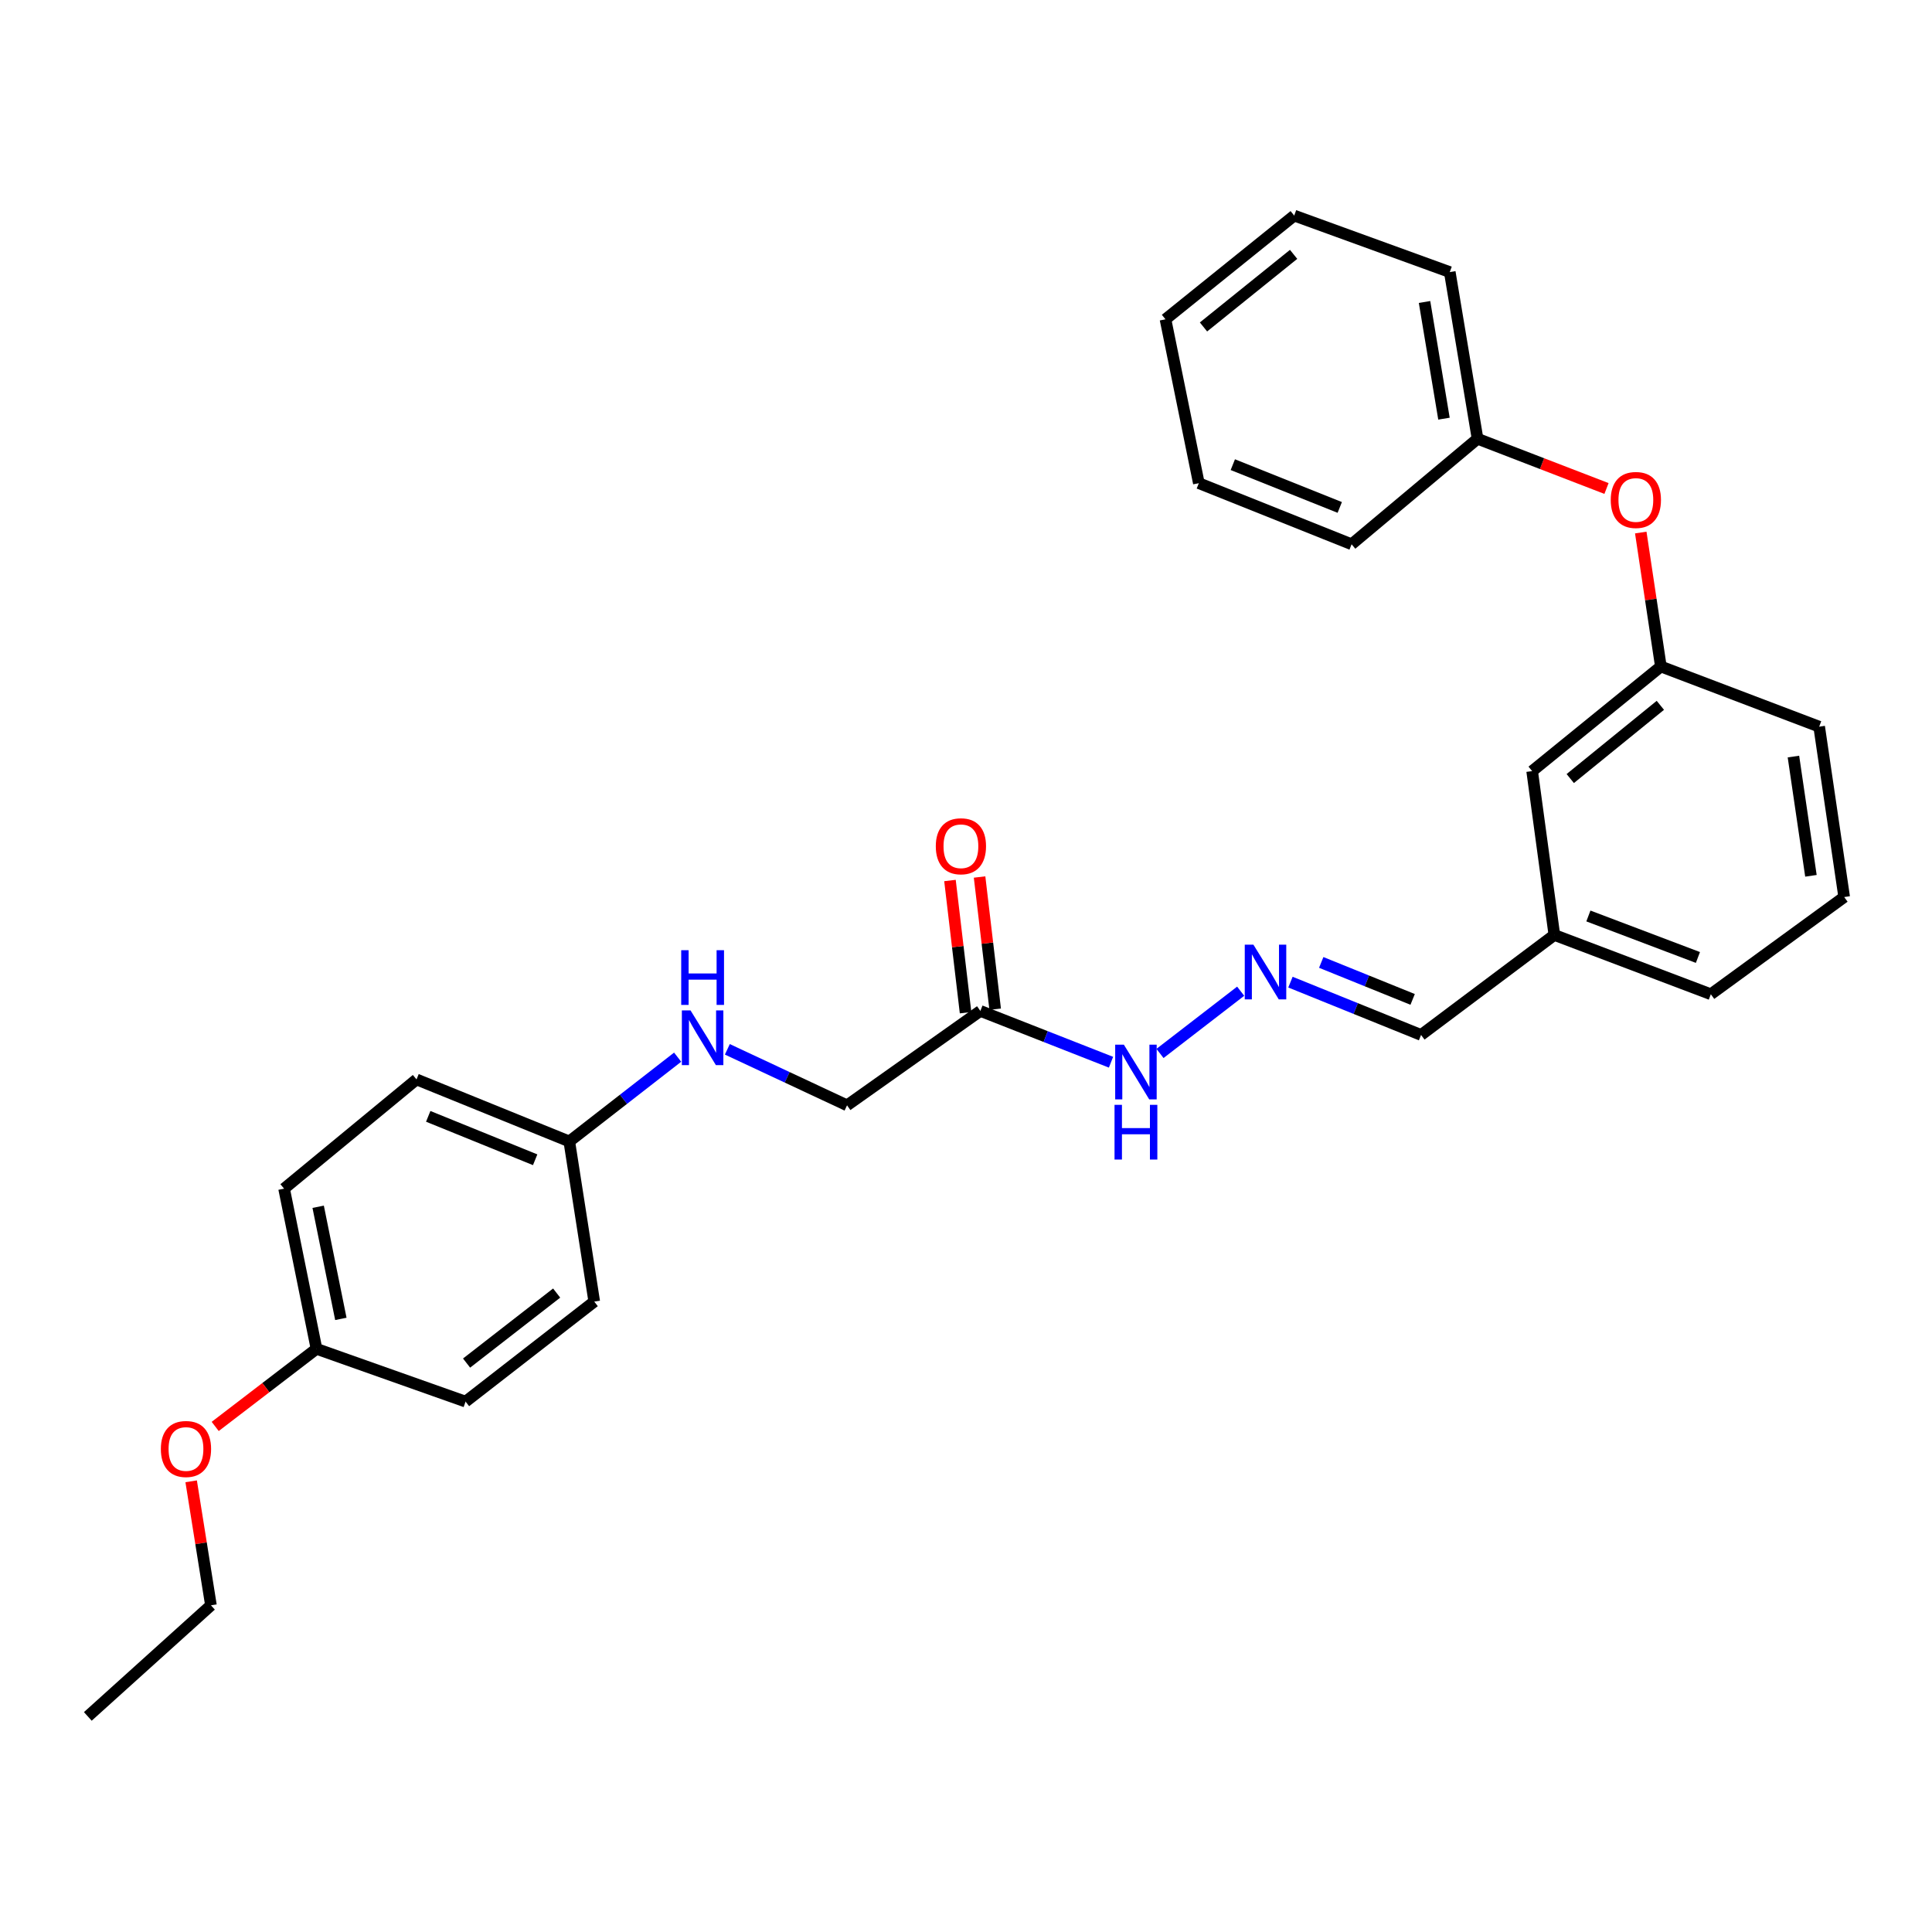 <?xml version='1.0' encoding='iso-8859-1'?>
<svg version='1.1' baseProfile='full'
              xmlns='http://www.w3.org/2000/svg'
                      xmlns:rdkit='http://www.rdkit.org/xml'
                      xmlns:xlink='http://www.w3.org/1999/xlink'
                  xml:space='preserve'
width='1000px' height='1000px' viewBox='0 0 1000 1000'>
<!-- END OF HEADER -->
<rect style='opacity:1.0;fill:#FFFFFF;stroke:none' width='1000' height='1000' x='0' y='0'> </rect>
<path class='bond-1' d='M 507.441,523.256 L 541.248,536.53' style='fill:none;fill-rule:evenodd;stroke:#000000;stroke-width:6px;stroke-linecap:butt;stroke-linejoin:miter;stroke-opacity:1' />
<path class='bond-1' d='M 541.248,536.53 L 575.056,549.804' style='fill:none;fill-rule:evenodd;stroke:#0000FF;stroke-width:6px;stroke-linecap:butt;stroke-linejoin:miter;stroke-opacity:1' />
<path class='bond-2' d='M 515.102,522.352 L 511.064,488.146' style='fill:none;fill-rule:evenodd;stroke:#000000;stroke-width:6px;stroke-linecap:butt;stroke-linejoin:miter;stroke-opacity:1' />
<path class='bond-2' d='M 511.064,488.146 L 507.026,453.941' style='fill:none;fill-rule:evenodd;stroke:#FF0000;stroke-width:6px;stroke-linecap:butt;stroke-linejoin:miter;stroke-opacity:1' />
<path class='bond-2' d='M 499.779,524.161 L 495.741,489.955' style='fill:none;fill-rule:evenodd;stroke:#000000;stroke-width:6px;stroke-linecap:butt;stroke-linejoin:miter;stroke-opacity:1' />
<path class='bond-2' d='M 495.741,489.955 L 491.703,455.75' style='fill:none;fill-rule:evenodd;stroke:#FF0000;stroke-width:6px;stroke-linecap:butt;stroke-linejoin:miter;stroke-opacity:1' />
<path class='bond-6' d='M 507.441,523.256 L 438.426,572.117' style='fill:none;fill-rule:evenodd;stroke:#000000;stroke-width:6px;stroke-linecap:butt;stroke-linejoin:miter;stroke-opacity:1' />
<path class='bond-0' d='M 642.169,513.048 L 600.41,545.264' style='fill:none;fill-rule:evenodd;stroke:#0000FF;stroke-width:6px;stroke-linecap:butt;stroke-linejoin:miter;stroke-opacity:1' />
<path class='bond-7' d='M 667.938,508.351 L 701.737,522.023' style='fill:none;fill-rule:evenodd;stroke:#0000FF;stroke-width:6px;stroke-linecap:butt;stroke-linejoin:miter;stroke-opacity:1' />
<path class='bond-7' d='M 701.737,522.023 L 735.536,535.694' style='fill:none;fill-rule:evenodd;stroke:#000000;stroke-width:6px;stroke-linecap:butt;stroke-linejoin:miter;stroke-opacity:1' />
<path class='bond-7' d='M 683.864,498.149 L 707.523,507.719' style='fill:none;fill-rule:evenodd;stroke:#0000FF;stroke-width:6px;stroke-linecap:butt;stroke-linejoin:miter;stroke-opacity:1' />
<path class='bond-7' d='M 707.523,507.719 L 731.182,517.289' style='fill:none;fill-rule:evenodd;stroke:#000000;stroke-width:6px;stroke-linecap:butt;stroke-linejoin:miter;stroke-opacity:1' />
<path class='bond-3' d='M 376.472,543.126 L 407.449,557.622' style='fill:none;fill-rule:evenodd;stroke:#0000FF;stroke-width:6px;stroke-linecap:butt;stroke-linejoin:miter;stroke-opacity:1' />
<path class='bond-3' d='M 407.449,557.622 L 438.426,572.117' style='fill:none;fill-rule:evenodd;stroke:#000000;stroke-width:6px;stroke-linecap:butt;stroke-linejoin:miter;stroke-opacity:1' />
<path class='bond-8' d='M 350.743,547.189 L 322.703,569.001' style='fill:none;fill-rule:evenodd;stroke:#0000FF;stroke-width:6px;stroke-linecap:butt;stroke-linejoin:miter;stroke-opacity:1' />
<path class='bond-8' d='M 322.703,569.001 L 294.663,590.813' style='fill:none;fill-rule:evenodd;stroke:#000000;stroke-width:6px;stroke-linecap:butt;stroke-linejoin:miter;stroke-opacity:1' />
<path class='bond-4' d='M 849.258,275.644 L 854.459,310.313' style='fill:none;fill-rule:evenodd;stroke:#FF0000;stroke-width:6px;stroke-linecap:butt;stroke-linejoin:miter;stroke-opacity:1' />
<path class='bond-4' d='M 854.459,310.313 L 859.661,344.982' style='fill:none;fill-rule:evenodd;stroke:#000000;stroke-width:6px;stroke-linecap:butt;stroke-linejoin:miter;stroke-opacity:1' />
<path class='bond-12' d='M 831.521,252.844 L 798.148,239.975' style='fill:none;fill-rule:evenodd;stroke:#FF0000;stroke-width:6px;stroke-linecap:butt;stroke-linejoin:miter;stroke-opacity:1' />
<path class='bond-12' d='M 798.148,239.975 L 764.776,227.106' style='fill:none;fill-rule:evenodd;stroke:#000000;stroke-width:6px;stroke-linecap:butt;stroke-linejoin:miter;stroke-opacity:1' />
<path class='bond-5' d='M 859.661,344.982 L 793.038,399.123' style='fill:none;fill-rule:evenodd;stroke:#000000;stroke-width:6px;stroke-linecap:butt;stroke-linejoin:miter;stroke-opacity:1' />
<path class='bond-5' d='M 859.398,365.077 L 812.763,402.976' style='fill:none;fill-rule:evenodd;stroke:#000000;stroke-width:6px;stroke-linecap:butt;stroke-linejoin:miter;stroke-opacity:1' />
<path class='bond-29' d='M 859.661,344.982 L 941.602,376.124' style='fill:none;fill-rule:evenodd;stroke:#000000;stroke-width:6px;stroke-linecap:butt;stroke-linejoin:miter;stroke-opacity:1' />
<path class='bond-10' d='M 735.536,535.694 L 804.533,483.936' style='fill:none;fill-rule:evenodd;stroke:#000000;stroke-width:6px;stroke-linecap:butt;stroke-linejoin:miter;stroke-opacity:1' />
<path class='bond-13' d='M 294.663,590.813 L 307.582,673.706' style='fill:none;fill-rule:evenodd;stroke:#000000;stroke-width:6px;stroke-linecap:butt;stroke-linejoin:miter;stroke-opacity:1' />
<path class='bond-14' d='M 294.663,590.813 L 215.594,558.71' style='fill:none;fill-rule:evenodd;stroke:#000000;stroke-width:6px;stroke-linecap:butt;stroke-linejoin:miter;stroke-opacity:1' />
<path class='bond-14' d='M 276.999,600.294 L 221.65,577.822' style='fill:none;fill-rule:evenodd;stroke:#000000;stroke-width:6px;stroke-linecap:butt;stroke-linejoin:miter;stroke-opacity:1' />
<path class='bond-9' d='M 793.038,399.123 L 804.533,483.936' style='fill:none;fill-rule:evenodd;stroke:#000000;stroke-width:6px;stroke-linecap:butt;stroke-linejoin:miter;stroke-opacity:1' />
<path class='bond-20' d='M 804.533,483.936 L 885.523,514.615' style='fill:none;fill-rule:evenodd;stroke:#000000;stroke-width:6px;stroke-linecap:butt;stroke-linejoin:miter;stroke-opacity:1' />
<path class='bond-20' d='M 822.148,474.109 L 878.84,495.584' style='fill:none;fill-rule:evenodd;stroke:#000000;stroke-width:6px;stroke-linecap:butt;stroke-linejoin:miter;stroke-opacity:1' />
<path class='bond-11' d='M 163.818,698.153 L 147.043,615.252' style='fill:none;fill-rule:evenodd;stroke:#000000;stroke-width:6px;stroke-linecap:butt;stroke-linejoin:miter;stroke-opacity:1' />
<path class='bond-11' d='M 176.425,682.658 L 164.682,624.627' style='fill:none;fill-rule:evenodd;stroke:#000000;stroke-width:6px;stroke-linecap:butt;stroke-linejoin:miter;stroke-opacity:1' />
<path class='bond-17' d='M 163.818,698.153 L 137.604,718.237' style='fill:none;fill-rule:evenodd;stroke:#000000;stroke-width:6px;stroke-linecap:butt;stroke-linejoin:miter;stroke-opacity:1' />
<path class='bond-17' d='M 137.604,718.237 L 111.389,738.322' style='fill:none;fill-rule:evenodd;stroke:#FF0000;stroke-width:6px;stroke-linecap:butt;stroke-linejoin:miter;stroke-opacity:1' />
<path class='bond-28' d='M 163.818,698.153 L 240.976,725.473' style='fill:none;fill-rule:evenodd;stroke:#000000;stroke-width:6px;stroke-linecap:butt;stroke-linejoin:miter;stroke-opacity:1' />
<path class='bond-22' d='M 764.776,227.106 L 750.4,140.828' style='fill:none;fill-rule:evenodd;stroke:#000000;stroke-width:6px;stroke-linecap:butt;stroke-linejoin:miter;stroke-opacity:1' />
<path class='bond-22' d='M 747.399,216.701 L 737.337,156.306' style='fill:none;fill-rule:evenodd;stroke:#000000;stroke-width:6px;stroke-linecap:butt;stroke-linejoin:miter;stroke-opacity:1' />
<path class='bond-23' d='M 764.776,227.106 L 699.585,281.719' style='fill:none;fill-rule:evenodd;stroke:#000000;stroke-width:6px;stroke-linecap:butt;stroke-linejoin:miter;stroke-opacity:1' />
<path class='bond-16' d='M 307.582,673.706 L 240.976,725.473' style='fill:none;fill-rule:evenodd;stroke:#000000;stroke-width:6px;stroke-linecap:butt;stroke-linejoin:miter;stroke-opacity:1' />
<path class='bond-16' d='M 288.122,669.288 L 241.498,705.525' style='fill:none;fill-rule:evenodd;stroke:#000000;stroke-width:6px;stroke-linecap:butt;stroke-linejoin:miter;stroke-opacity:1' />
<path class='bond-15' d='M 215.594,558.71 L 147.043,615.252' style='fill:none;fill-rule:evenodd;stroke:#000000;stroke-width:6px;stroke-linecap:butt;stroke-linejoin:miter;stroke-opacity:1' />
<path class='bond-21' d='M 98.944,766.722 L 104.066,798.816' style='fill:none;fill-rule:evenodd;stroke:#FF0000;stroke-width:6px;stroke-linecap:butt;stroke-linejoin:miter;stroke-opacity:1' />
<path class='bond-21' d='M 104.066,798.816 L 109.188,830.91' style='fill:none;fill-rule:evenodd;stroke:#000000;stroke-width:6px;stroke-linecap:butt;stroke-linejoin:miter;stroke-opacity:1' />
<path class='bond-18' d='M 954.545,464.306 L 885.523,514.615' style='fill:none;fill-rule:evenodd;stroke:#000000;stroke-width:6px;stroke-linecap:butt;stroke-linejoin:miter;stroke-opacity:1' />
<path class='bond-19' d='M 954.545,464.306 L 941.602,376.124' style='fill:none;fill-rule:evenodd;stroke:#000000;stroke-width:6px;stroke-linecap:butt;stroke-linejoin:miter;stroke-opacity:1' />
<path class='bond-19' d='M 937.338,453.319 L 928.277,391.592' style='fill:none;fill-rule:evenodd;stroke:#000000;stroke-width:6px;stroke-linecap:butt;stroke-linejoin:miter;stroke-opacity:1' />
<path class='bond-24' d='M 109.188,830.91 L 45.455,888.412' style='fill:none;fill-rule:evenodd;stroke:#000000;stroke-width:6px;stroke-linecap:butt;stroke-linejoin:miter;stroke-opacity:1' />
<path class='bond-26' d='M 750.4,140.828 L 669.882,111.588' style='fill:none;fill-rule:evenodd;stroke:#000000;stroke-width:6px;stroke-linecap:butt;stroke-linejoin:miter;stroke-opacity:1' />
<path class='bond-25' d='M 699.585,281.719 L 620.515,250.088' style='fill:none;fill-rule:evenodd;stroke:#000000;stroke-width:6px;stroke-linecap:butt;stroke-linejoin:miter;stroke-opacity:1' />
<path class='bond-25' d='M 693.455,262.649 L 638.107,240.507' style='fill:none;fill-rule:evenodd;stroke:#000000;stroke-width:6px;stroke-linecap:butt;stroke-linejoin:miter;stroke-opacity:1' />
<path class='bond-27' d='M 620.515,250.088 L 603.251,165.267' style='fill:none;fill-rule:evenodd;stroke:#000000;stroke-width:6px;stroke-linecap:butt;stroke-linejoin:miter;stroke-opacity:1' />
<path class='bond-30' d='M 669.882,111.588 L 603.251,165.267' style='fill:none;fill-rule:evenodd;stroke:#000000;stroke-width:6px;stroke-linecap:butt;stroke-linejoin:miter;stroke-opacity:1' />
<path class='bond-30' d='M 669.568,131.656 L 622.926,169.231' style='fill:none;fill-rule:evenodd;stroke:#000000;stroke-width:6px;stroke-linecap:butt;stroke-linejoin:miter;stroke-opacity:1' />
<path  class='atom-1' d='M 648.767 488.969
L 658.047 503.969
Q 658.967 505.449, 660.447 508.129
Q 661.927 510.809, 662.007 510.969
L 662.007 488.969
L 665.767 488.969
L 665.767 517.289
L 661.887 517.289
L 651.927 500.889
Q 650.767 498.969, 649.527 496.769
Q 648.327 494.569, 647.967 493.889
L 647.967 517.289
L 644.287 517.289
L 644.287 488.969
L 648.767 488.969
' fill='#0000FF'/>
<path  class='atom-2' d='M 581.699 540.71
L 590.979 555.71
Q 591.899 557.19, 593.379 559.87
Q 594.859 562.55, 594.939 562.71
L 594.939 540.71
L 598.699 540.71
L 598.699 569.03
L 594.819 569.03
L 584.859 552.63
Q 583.699 550.71, 582.459 548.51
Q 581.259 546.31, 580.899 545.63
L 580.899 569.03
L 577.219 569.03
L 577.219 540.71
L 581.699 540.71
' fill='#0000FF'/>
<path  class='atom-2' d='M 576.879 571.862
L 580.719 571.862
L 580.719 583.902
L 595.199 583.902
L 595.199 571.862
L 599.039 571.862
L 599.039 600.182
L 595.199 600.182
L 595.199 587.102
L 580.719 587.102
L 580.719 600.182
L 576.879 600.182
L 576.879 571.862
' fill='#0000FF'/>
<path  class='atom-3' d='M 484.368 438.018
Q 484.368 431.218, 487.728 427.418
Q 491.088 423.618, 497.368 423.618
Q 503.648 423.618, 507.008 427.418
Q 510.368 431.218, 510.368 438.018
Q 510.368 444.898, 506.968 448.818
Q 503.568 452.698, 497.368 452.698
Q 491.128 452.698, 487.728 448.818
Q 484.368 444.938, 484.368 438.018
M 497.368 449.498
Q 501.688 449.498, 504.008 446.618
Q 506.368 443.698, 506.368 438.018
Q 506.368 432.458, 504.008 429.658
Q 501.688 426.818, 497.368 426.818
Q 493.048 426.818, 490.688 429.618
Q 488.368 432.418, 488.368 438.018
Q 488.368 443.738, 490.688 446.618
Q 493.048 449.498, 497.368 449.498
' fill='#FF0000'/>
<path  class='atom-4' d='M 357.409 522.974
L 366.689 537.974
Q 367.609 539.454, 369.089 542.134
Q 370.569 544.814, 370.649 544.974
L 370.649 522.974
L 374.409 522.974
L 374.409 551.294
L 370.529 551.294
L 360.569 534.894
Q 359.409 532.974, 358.169 530.774
Q 356.969 528.574, 356.609 527.894
L 356.609 551.294
L 352.929 551.294
L 352.929 522.974
L 357.409 522.974
' fill='#0000FF'/>
<path  class='atom-4' d='M 352.589 491.822
L 356.429 491.822
L 356.429 503.862
L 370.909 503.862
L 370.909 491.822
L 374.749 491.822
L 374.749 520.142
L 370.909 520.142
L 370.909 507.062
L 356.429 507.062
L 356.429 520.142
L 352.589 520.142
L 352.589 491.822
' fill='#0000FF'/>
<path  class='atom-5' d='M 833.717 258.783
Q 833.717 251.983, 837.077 248.183
Q 840.437 244.383, 846.717 244.383
Q 852.997 244.383, 856.357 248.183
Q 859.717 251.983, 859.717 258.783
Q 859.717 265.663, 856.317 269.583
Q 852.917 273.463, 846.717 273.463
Q 840.477 273.463, 837.077 269.583
Q 833.717 265.703, 833.717 258.783
M 846.717 270.263
Q 851.037 270.263, 853.357 267.383
Q 855.717 264.463, 855.717 258.783
Q 855.717 253.223, 853.357 250.423
Q 851.037 247.583, 846.717 247.583
Q 842.397 247.583, 840.037 250.383
Q 837.717 253.183, 837.717 258.783
Q 837.717 264.503, 840.037 267.383
Q 842.397 270.263, 846.717 270.263
' fill='#FF0000'/>
<path  class='atom-18' d='M 83.261 749.992
Q 83.261 743.192, 86.621 739.392
Q 89.981 735.592, 96.261 735.592
Q 102.542 735.592, 105.902 739.392
Q 109.262 743.192, 109.262 749.992
Q 109.262 756.872, 105.862 760.792
Q 102.462 764.672, 96.261 764.672
Q 90.022 764.672, 86.621 760.792
Q 83.261 756.912, 83.261 749.992
M 96.261 761.472
Q 100.582 761.472, 102.902 758.592
Q 105.262 755.672, 105.262 749.992
Q 105.262 744.432, 102.902 741.632
Q 100.582 738.792, 96.261 738.792
Q 91.942 738.792, 89.582 741.592
Q 87.261 744.392, 87.261 749.992
Q 87.261 755.712, 89.582 758.592
Q 91.942 761.472, 96.261 761.472
' fill='#FF0000'/>
</svg>
